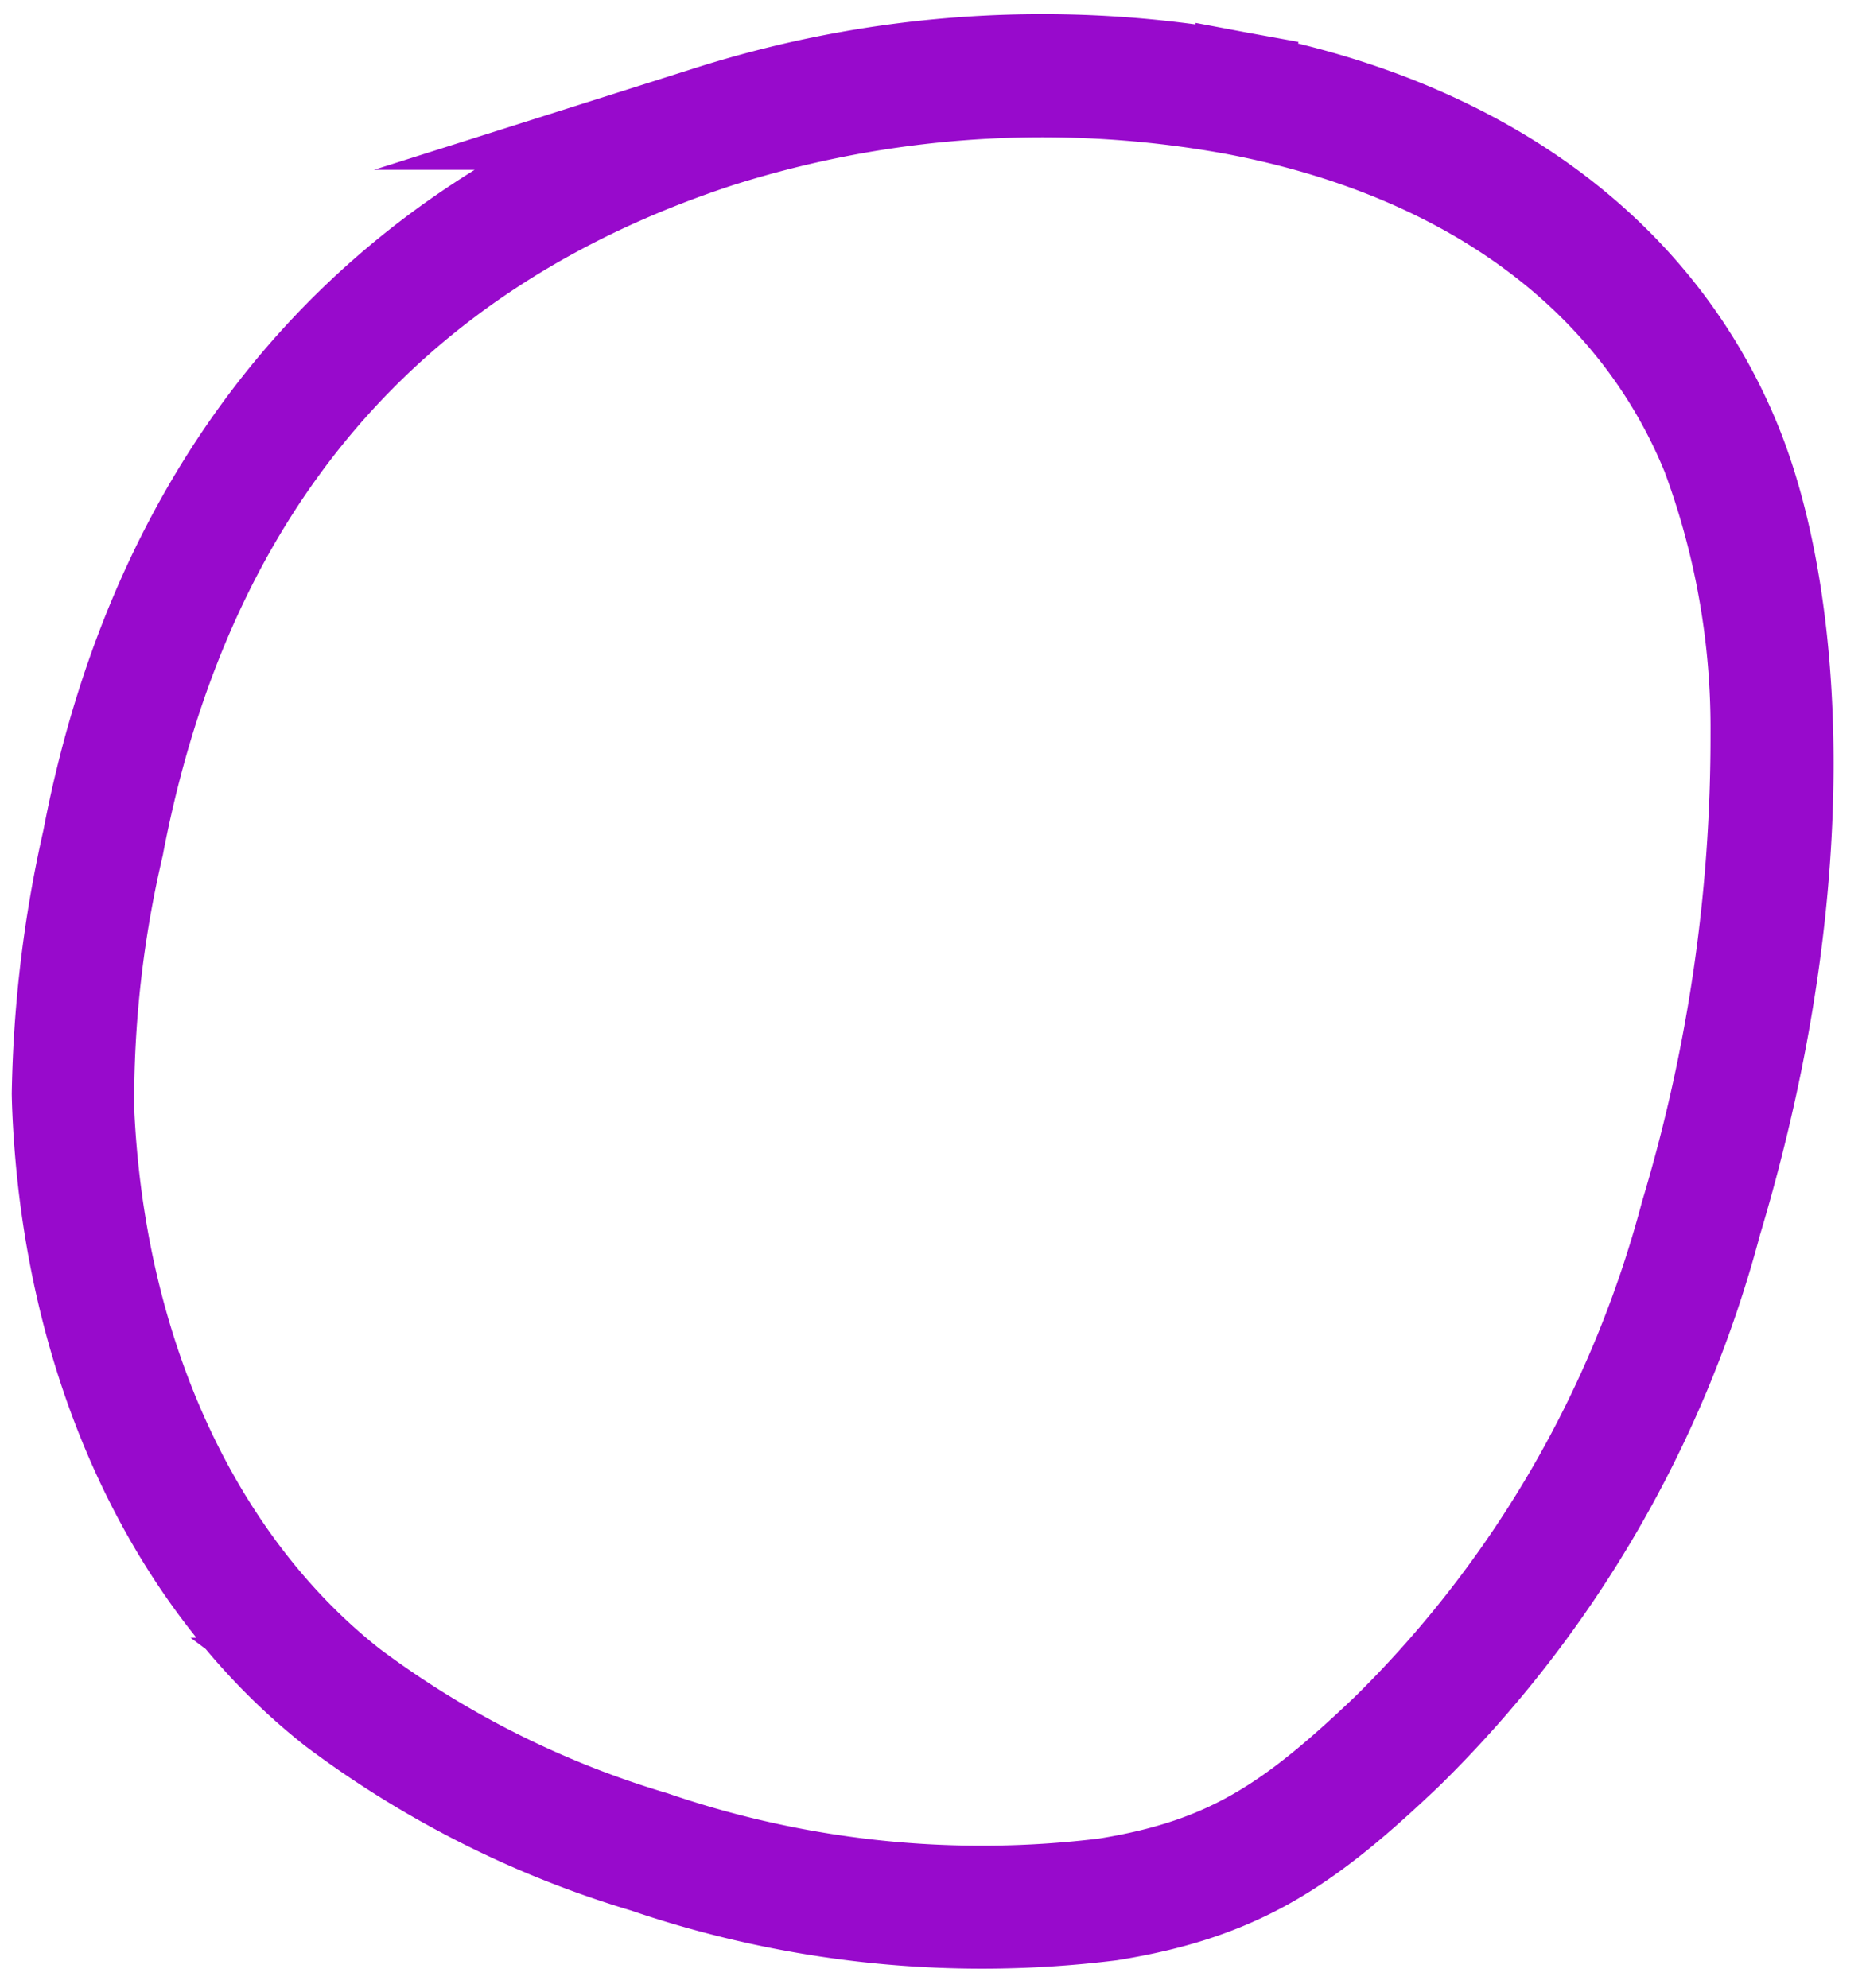 <svg xmlns="http://www.w3.org/2000/svg" width="35.679" height="38.014" viewBox="0 0 35.679 38.014"><path d="M239.89,138.189a23.553,23.553,0,0,1-4.823-.666l-.029-.006c-6.911-1.45-11.613-5.61-13.6-12.03a20.9,20.9,0,0,1-.469-10.066l.173.033-.173-.033c.943-4.588,3.456-7.885,7.077-9.284,2.8-1.082,8.165-1.482,14.816.641a22.037,22.037,0,0,1,9.981,6.032c1.765,1.919,2.612,3.192,2.965,5.664a19.809,19.809,0,0,1-1.065,8.824,18.808,18.808,0,0,1-3.085,5.869c-2.5,3.062-6.677,4.891-11.459,5.018Q240.046,138.189,239.89,138.189ZM233.549,105.6a15.108,15.108,0,0,0-5.369.852c-3.506,1.355-5.944,4.564-6.863,9.037a20.567,20.567,0,0,0,.462,9.905c1.974,6.385,6.46,10.354,13.335,11.8l.03.006a21.545,21.545,0,0,0,5.049.654c4.676-.125,8.755-1.906,11.19-4.888a18.465,18.465,0,0,0,3.025-5.761,19.5,19.5,0,0,0,1.052-8.68c-.341-2.386-1.164-3.621-2.88-5.487a21.7,21.7,0,0,0-9.827-5.935A31.834,31.834,0,0,0,233.549,105.6Z" transform="matrix(0.017, 1, -1, 0.017, 135.336, -221.323)" fill="none" stroke="#980acc" stroke-miterlimit="10" stroke-width="2"/></svg>